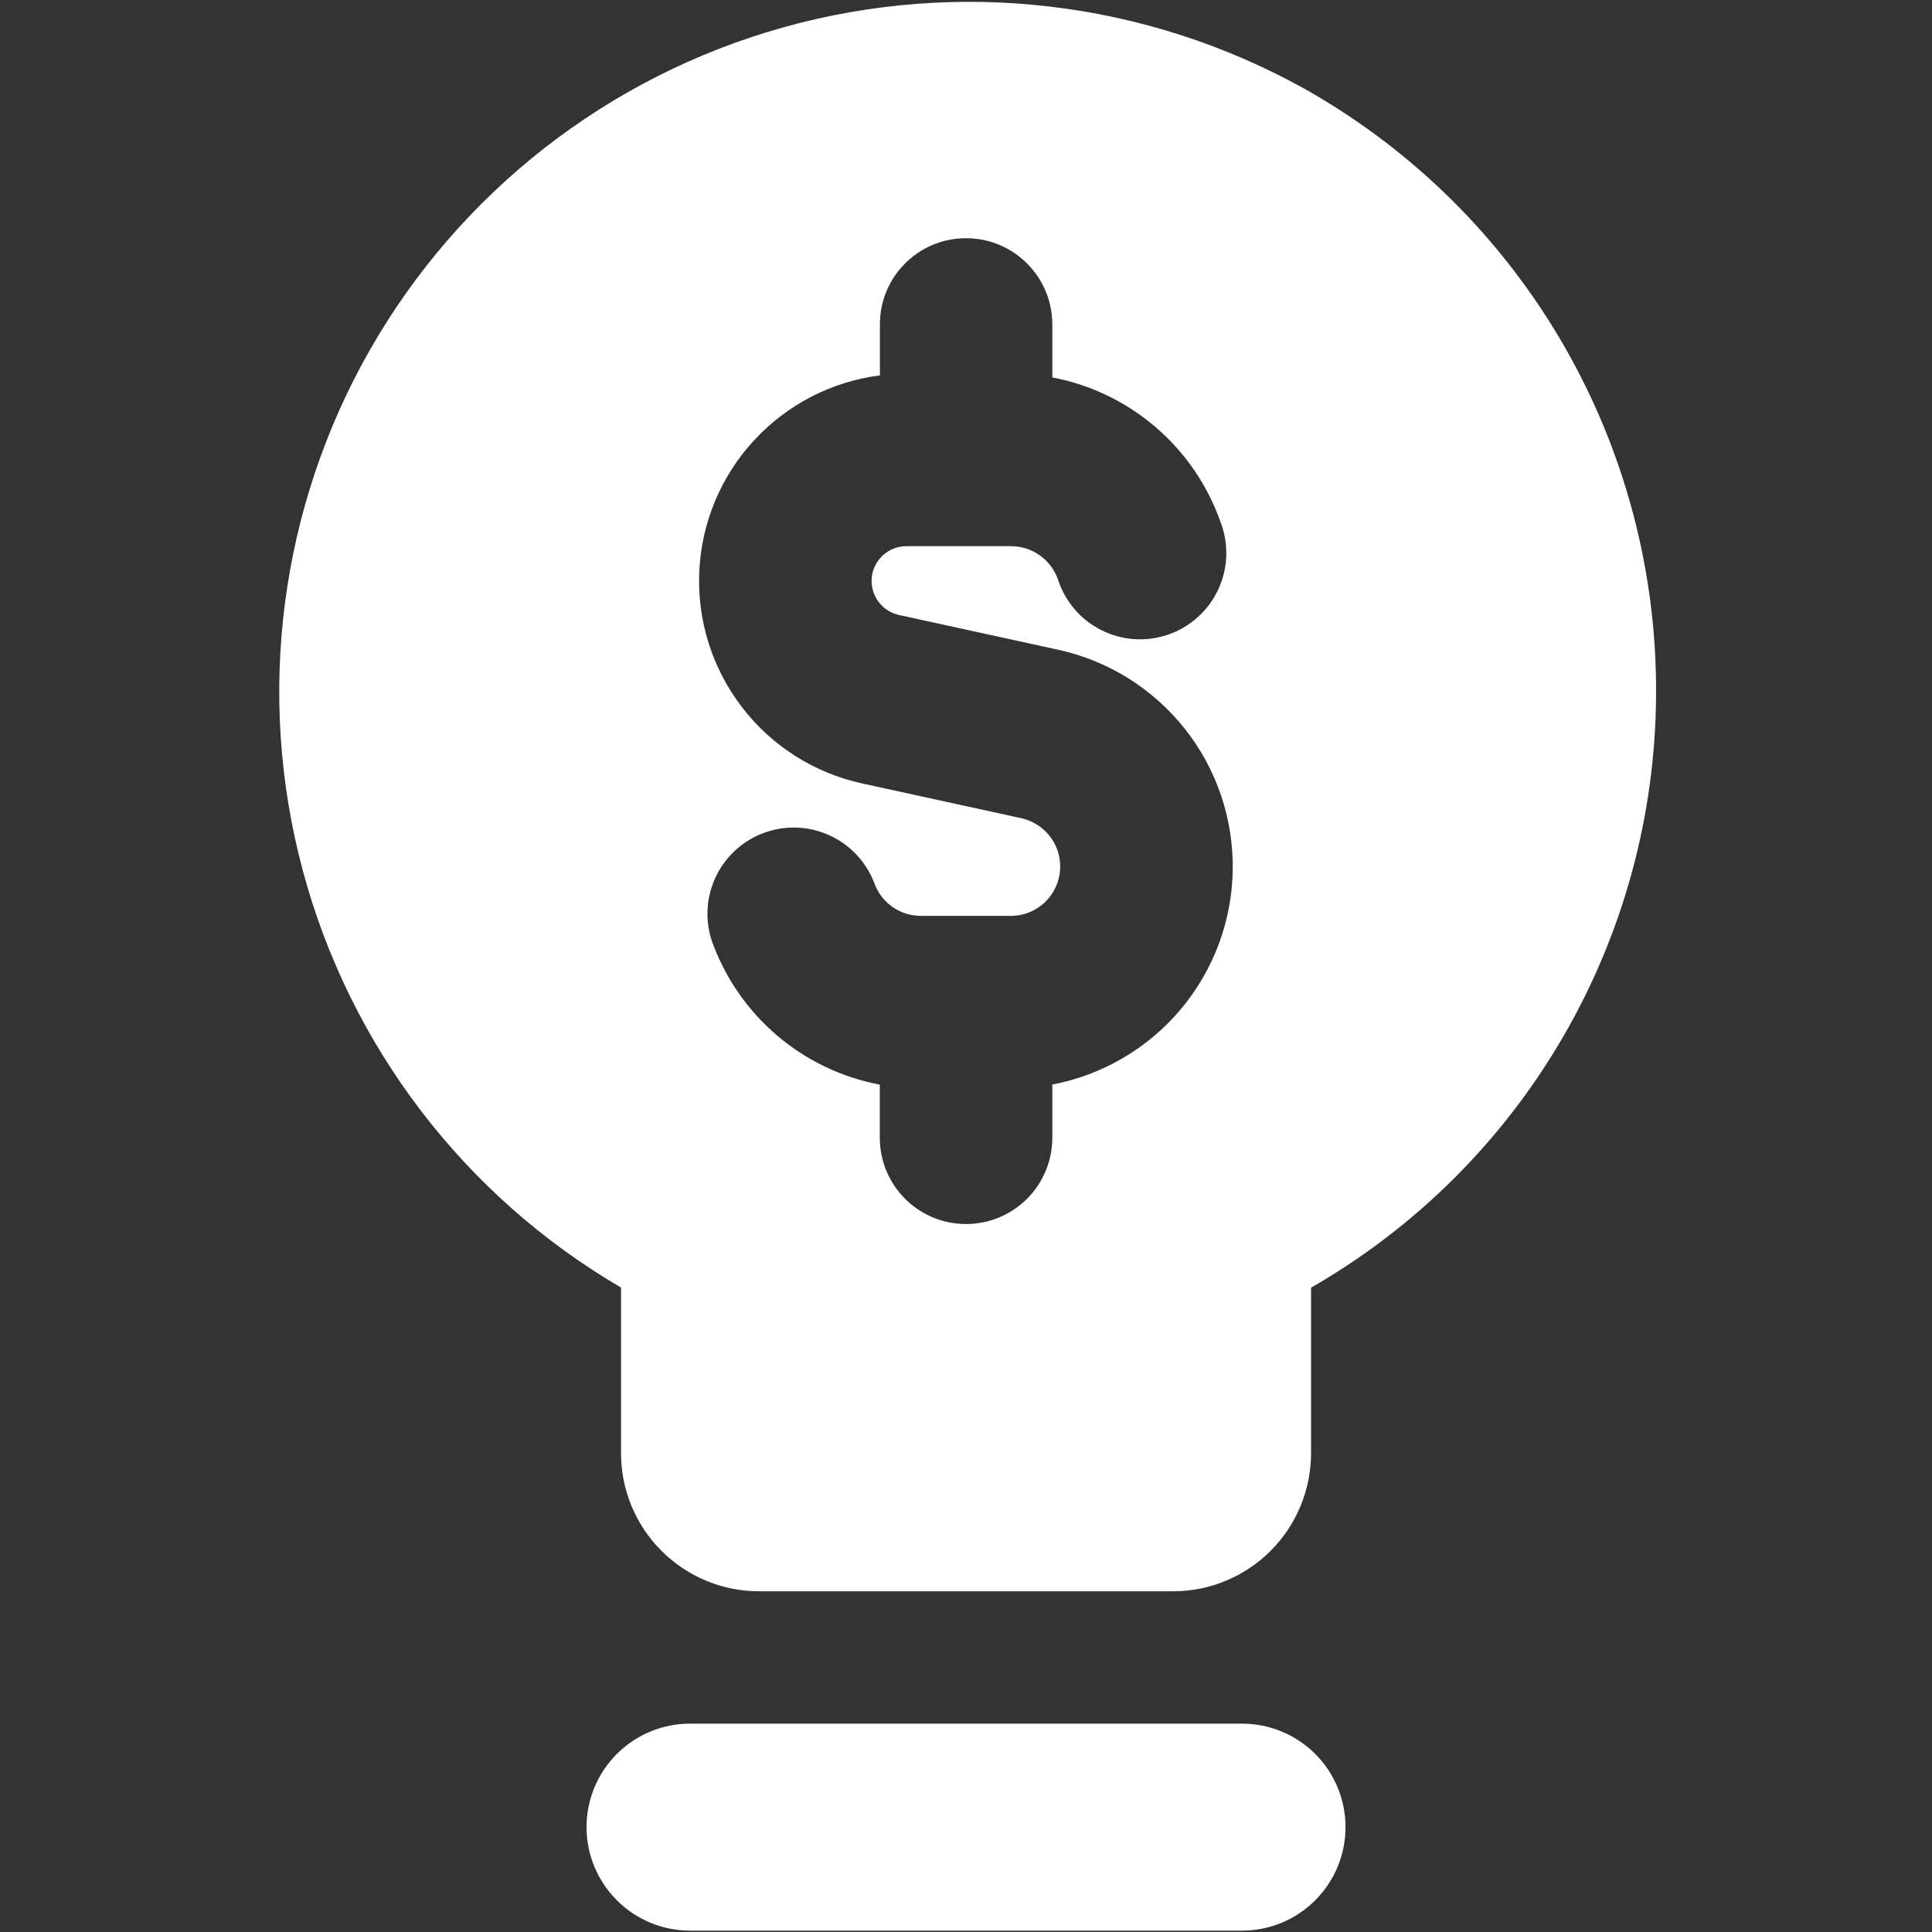 <svg width="34" height="34" viewBox="0 0 34 34" fill="none" xmlns="http://www.w3.org/2000/svg">
<rect x="0" y="0" width="34" height="34" fill="#333333" stroke="none"/>
<path fill-rule="evenodd" clip-rule="evenodd" d="M22.96 1.564C20.166 0.009 16.87 -0.38 13.79 0.48C10.71 1.34 8.094 3.381 6.509 6.159C4.925 8.937 4.5 12.228 5.328 15.317C6.155 18.407 8.168 21.045 10.929 22.659V25.575C10.929 26.219 11.185 26.837 11.641 27.292C12.096 27.748 12.714 28.004 13.358 28.004H20.644C21.288 28.004 21.905 27.748 22.361 27.292C22.816 26.837 23.072 26.219 23.072 25.575V22.661C24.91 21.606 26.438 20.086 27.503 18.255C28.569 16.423 29.134 14.344 29.144 12.225C29.158 10.058 28.592 7.927 27.505 6.052C26.418 4.177 24.849 2.628 22.96 1.564ZM17.001 4.192C17.839 4.192 18.519 4.872 18.519 5.709V6.642C19.191 6.769 19.817 7.071 20.336 7.516C20.855 7.961 21.249 8.535 21.477 9.18C21.551 9.37 21.586 9.572 21.58 9.776C21.575 9.979 21.528 10.18 21.443 10.365C21.359 10.55 21.238 10.716 21.087 10.853C20.937 10.991 20.761 11.097 20.569 11.164C20.377 11.232 20.173 11.261 19.97 11.248C19.766 11.236 19.568 11.182 19.386 11.091C19.203 11 19.041 10.874 18.909 10.719C18.777 10.564 18.677 10.384 18.616 10.19C18.555 10.022 18.444 9.876 18.297 9.772C18.151 9.669 17.977 9.613 17.797 9.612H15.952C15.801 9.612 15.655 9.667 15.543 9.768C15.43 9.869 15.359 10.007 15.342 10.157C15.326 10.307 15.365 10.458 15.453 10.58C15.541 10.703 15.671 10.789 15.818 10.822L18.63 11.436C19.509 11.63 20.293 12.121 20.851 12.826C21.41 13.531 21.707 14.407 21.694 15.307C21.681 16.206 21.358 17.073 20.779 17.762C20.201 18.45 19.402 18.918 18.519 19.086V20.023C18.519 20.426 18.359 20.812 18.074 21.097C17.789 21.381 17.403 21.541 17.001 21.541C16.598 21.541 16.212 21.381 15.928 21.097C15.643 20.812 15.483 20.426 15.483 20.023V19.088C14.811 18.961 14.185 18.66 13.666 18.215C13.147 17.77 12.753 17.197 12.525 16.553C12.402 16.177 12.431 15.767 12.606 15.411C12.781 15.056 13.088 14.783 13.461 14.651C13.835 14.518 14.245 14.537 14.604 14.704C14.964 14.87 15.245 15.17 15.386 15.54C15.507 15.88 15.83 16.118 16.207 16.118H17.797C18.01 16.116 18.215 16.036 18.373 15.893C18.53 15.75 18.63 15.554 18.653 15.342C18.676 15.13 18.62 14.917 18.496 14.744C18.372 14.571 18.189 14.449 17.982 14.401L15.17 13.787C14.33 13.603 13.582 13.129 13.059 12.447C12.535 11.766 12.268 10.922 12.306 10.063C12.343 9.205 12.683 8.387 13.265 7.755C13.847 7.122 14.633 6.715 15.485 6.606V5.707C15.485 4.869 16.163 4.192 17.001 4.192ZM12.144 30.333C11.661 30.333 11.197 30.525 10.856 30.866C10.514 31.208 10.322 31.671 10.322 32.154C10.322 32.637 10.514 33.101 10.856 33.442C11.197 33.784 11.661 33.976 12.144 33.976H21.858C22.341 33.976 22.804 33.784 23.146 33.442C23.487 33.101 23.679 32.637 23.679 32.154C23.679 31.671 23.487 31.208 23.146 30.866C22.804 30.525 22.341 30.333 21.858 30.333H12.144Z" fill="white"/>
</svg>
